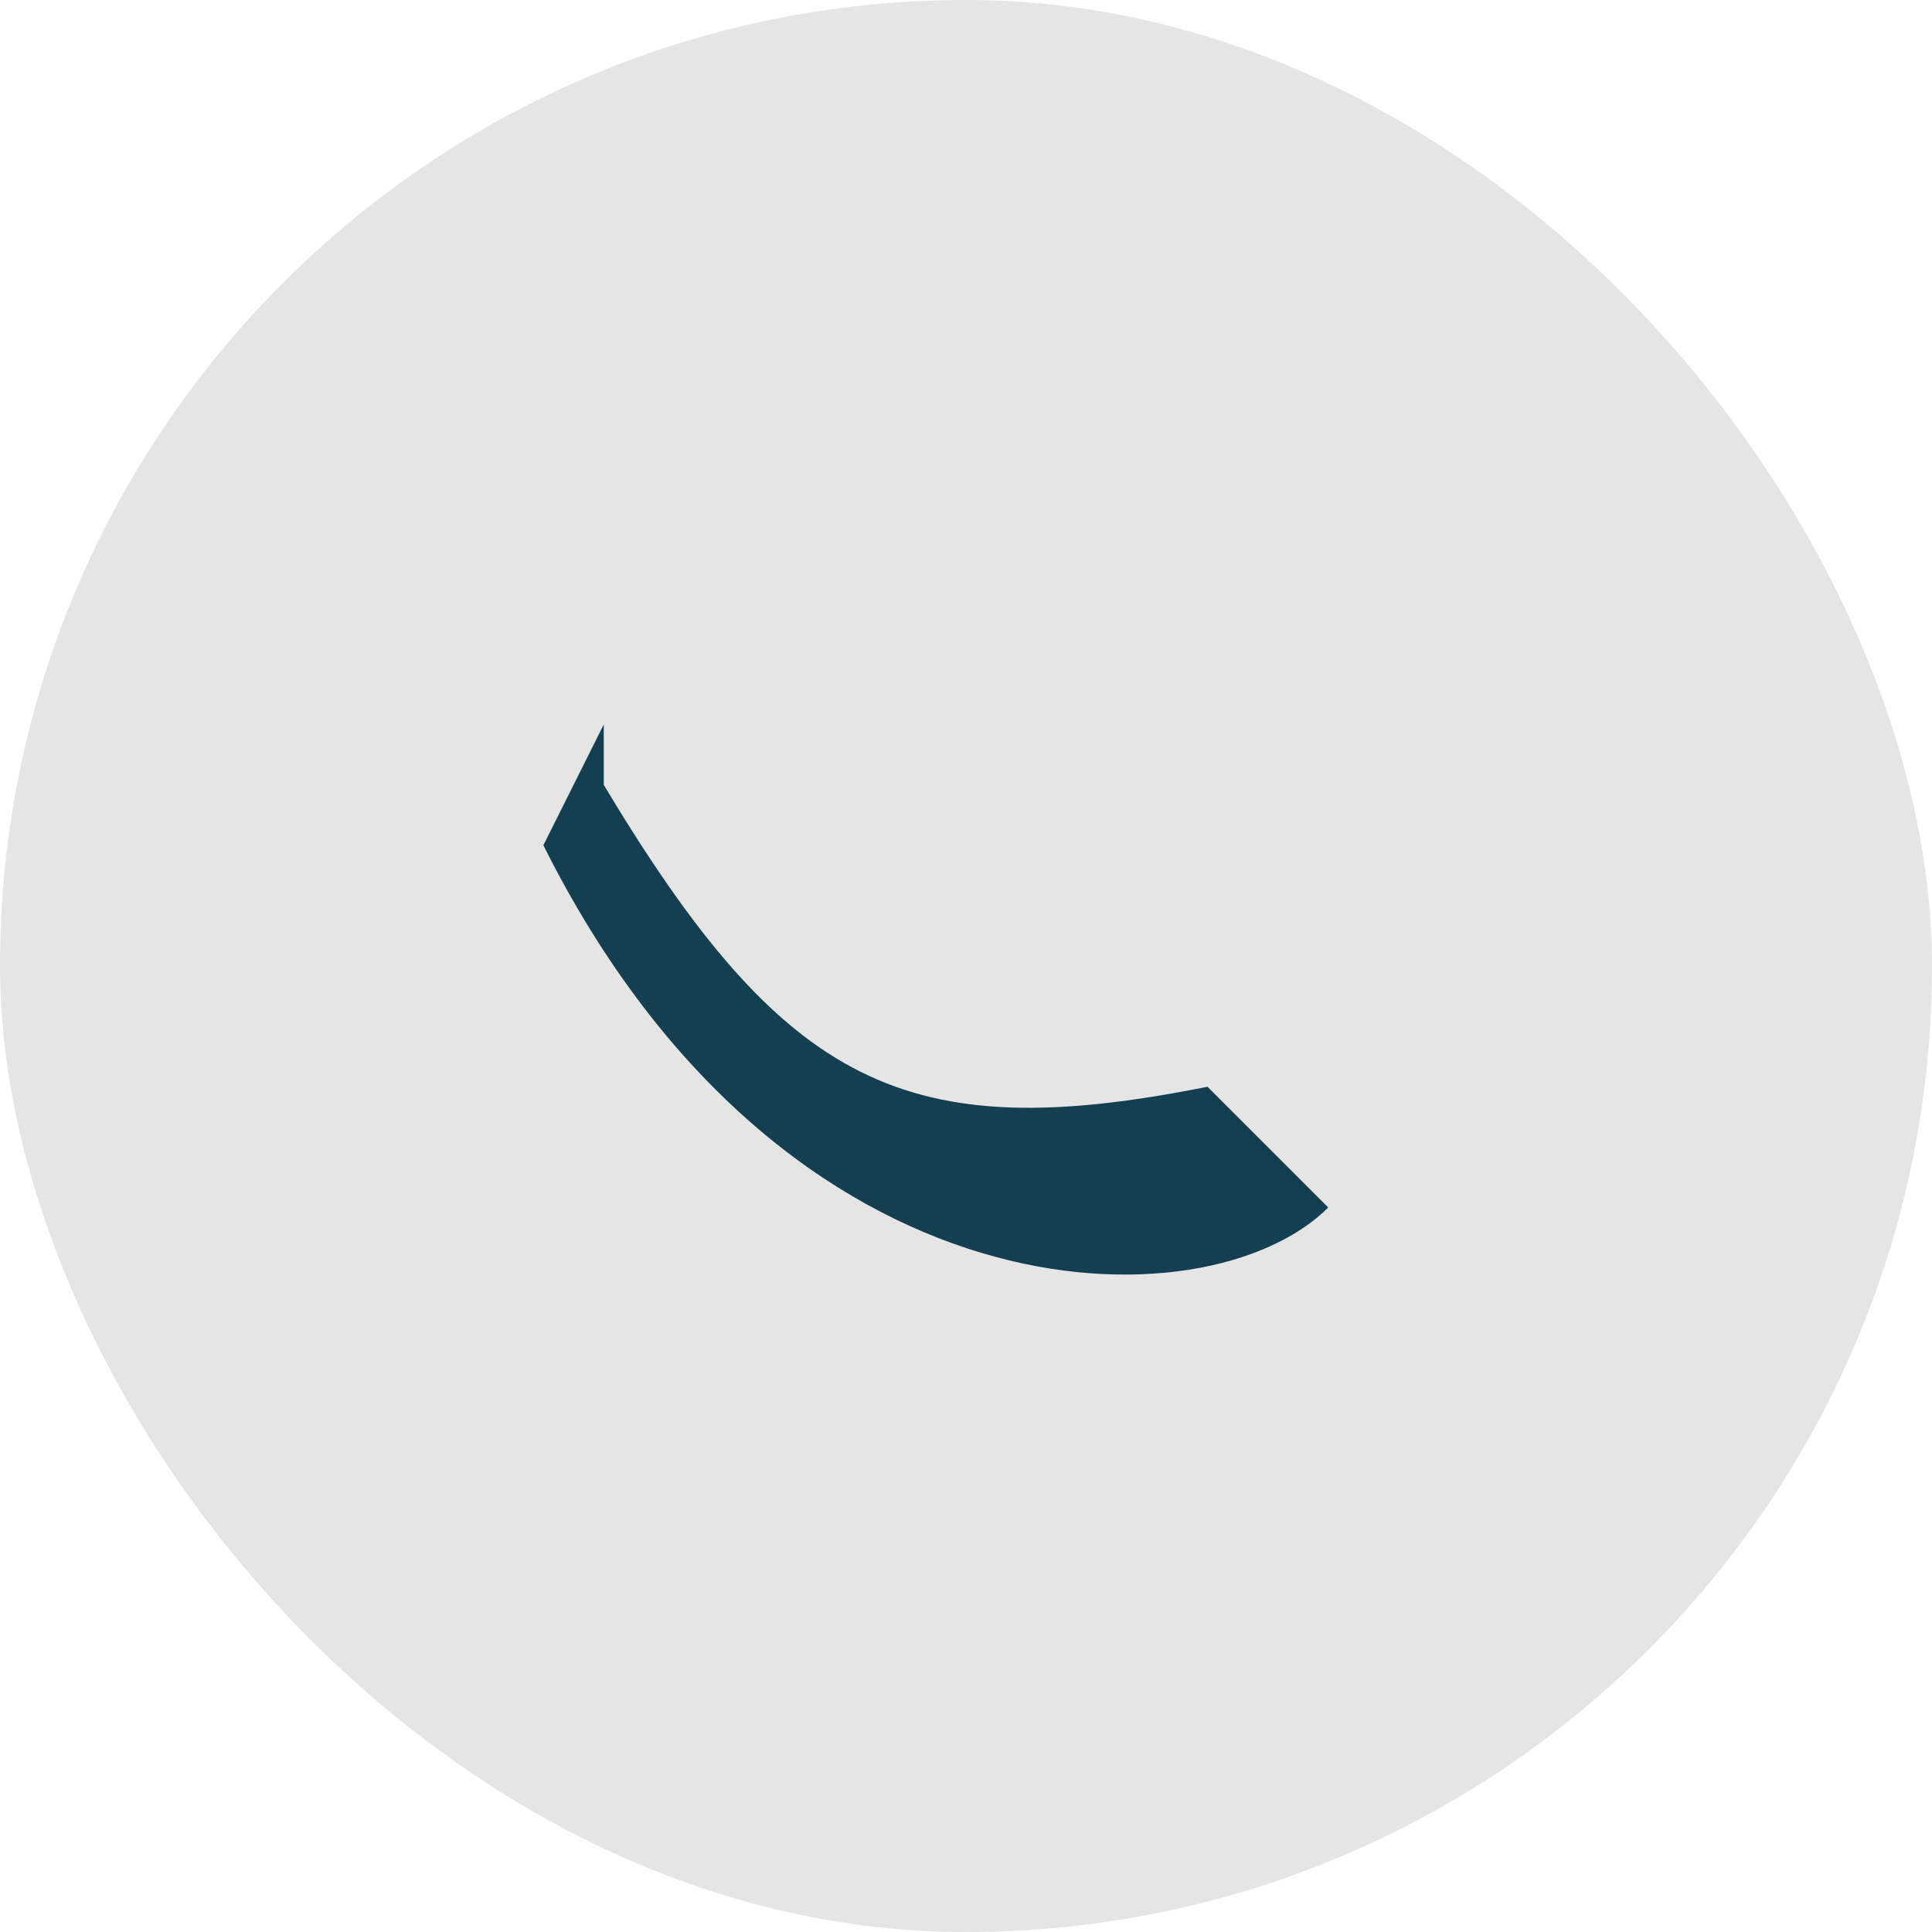 <?xml version="1.0" encoding="UTF-8"?>
<svg xmlns="http://www.w3.org/2000/svg" width="32" height="32" viewBox="0 0 32 32"><rect rx="16" width="32" height="32" fill="#E5E5E5"/><path d="M10 13c3 5 5 6 10 5l2 2c-2 2-9 2-13-6l1-2Z" fill="#133F51"/></svg>